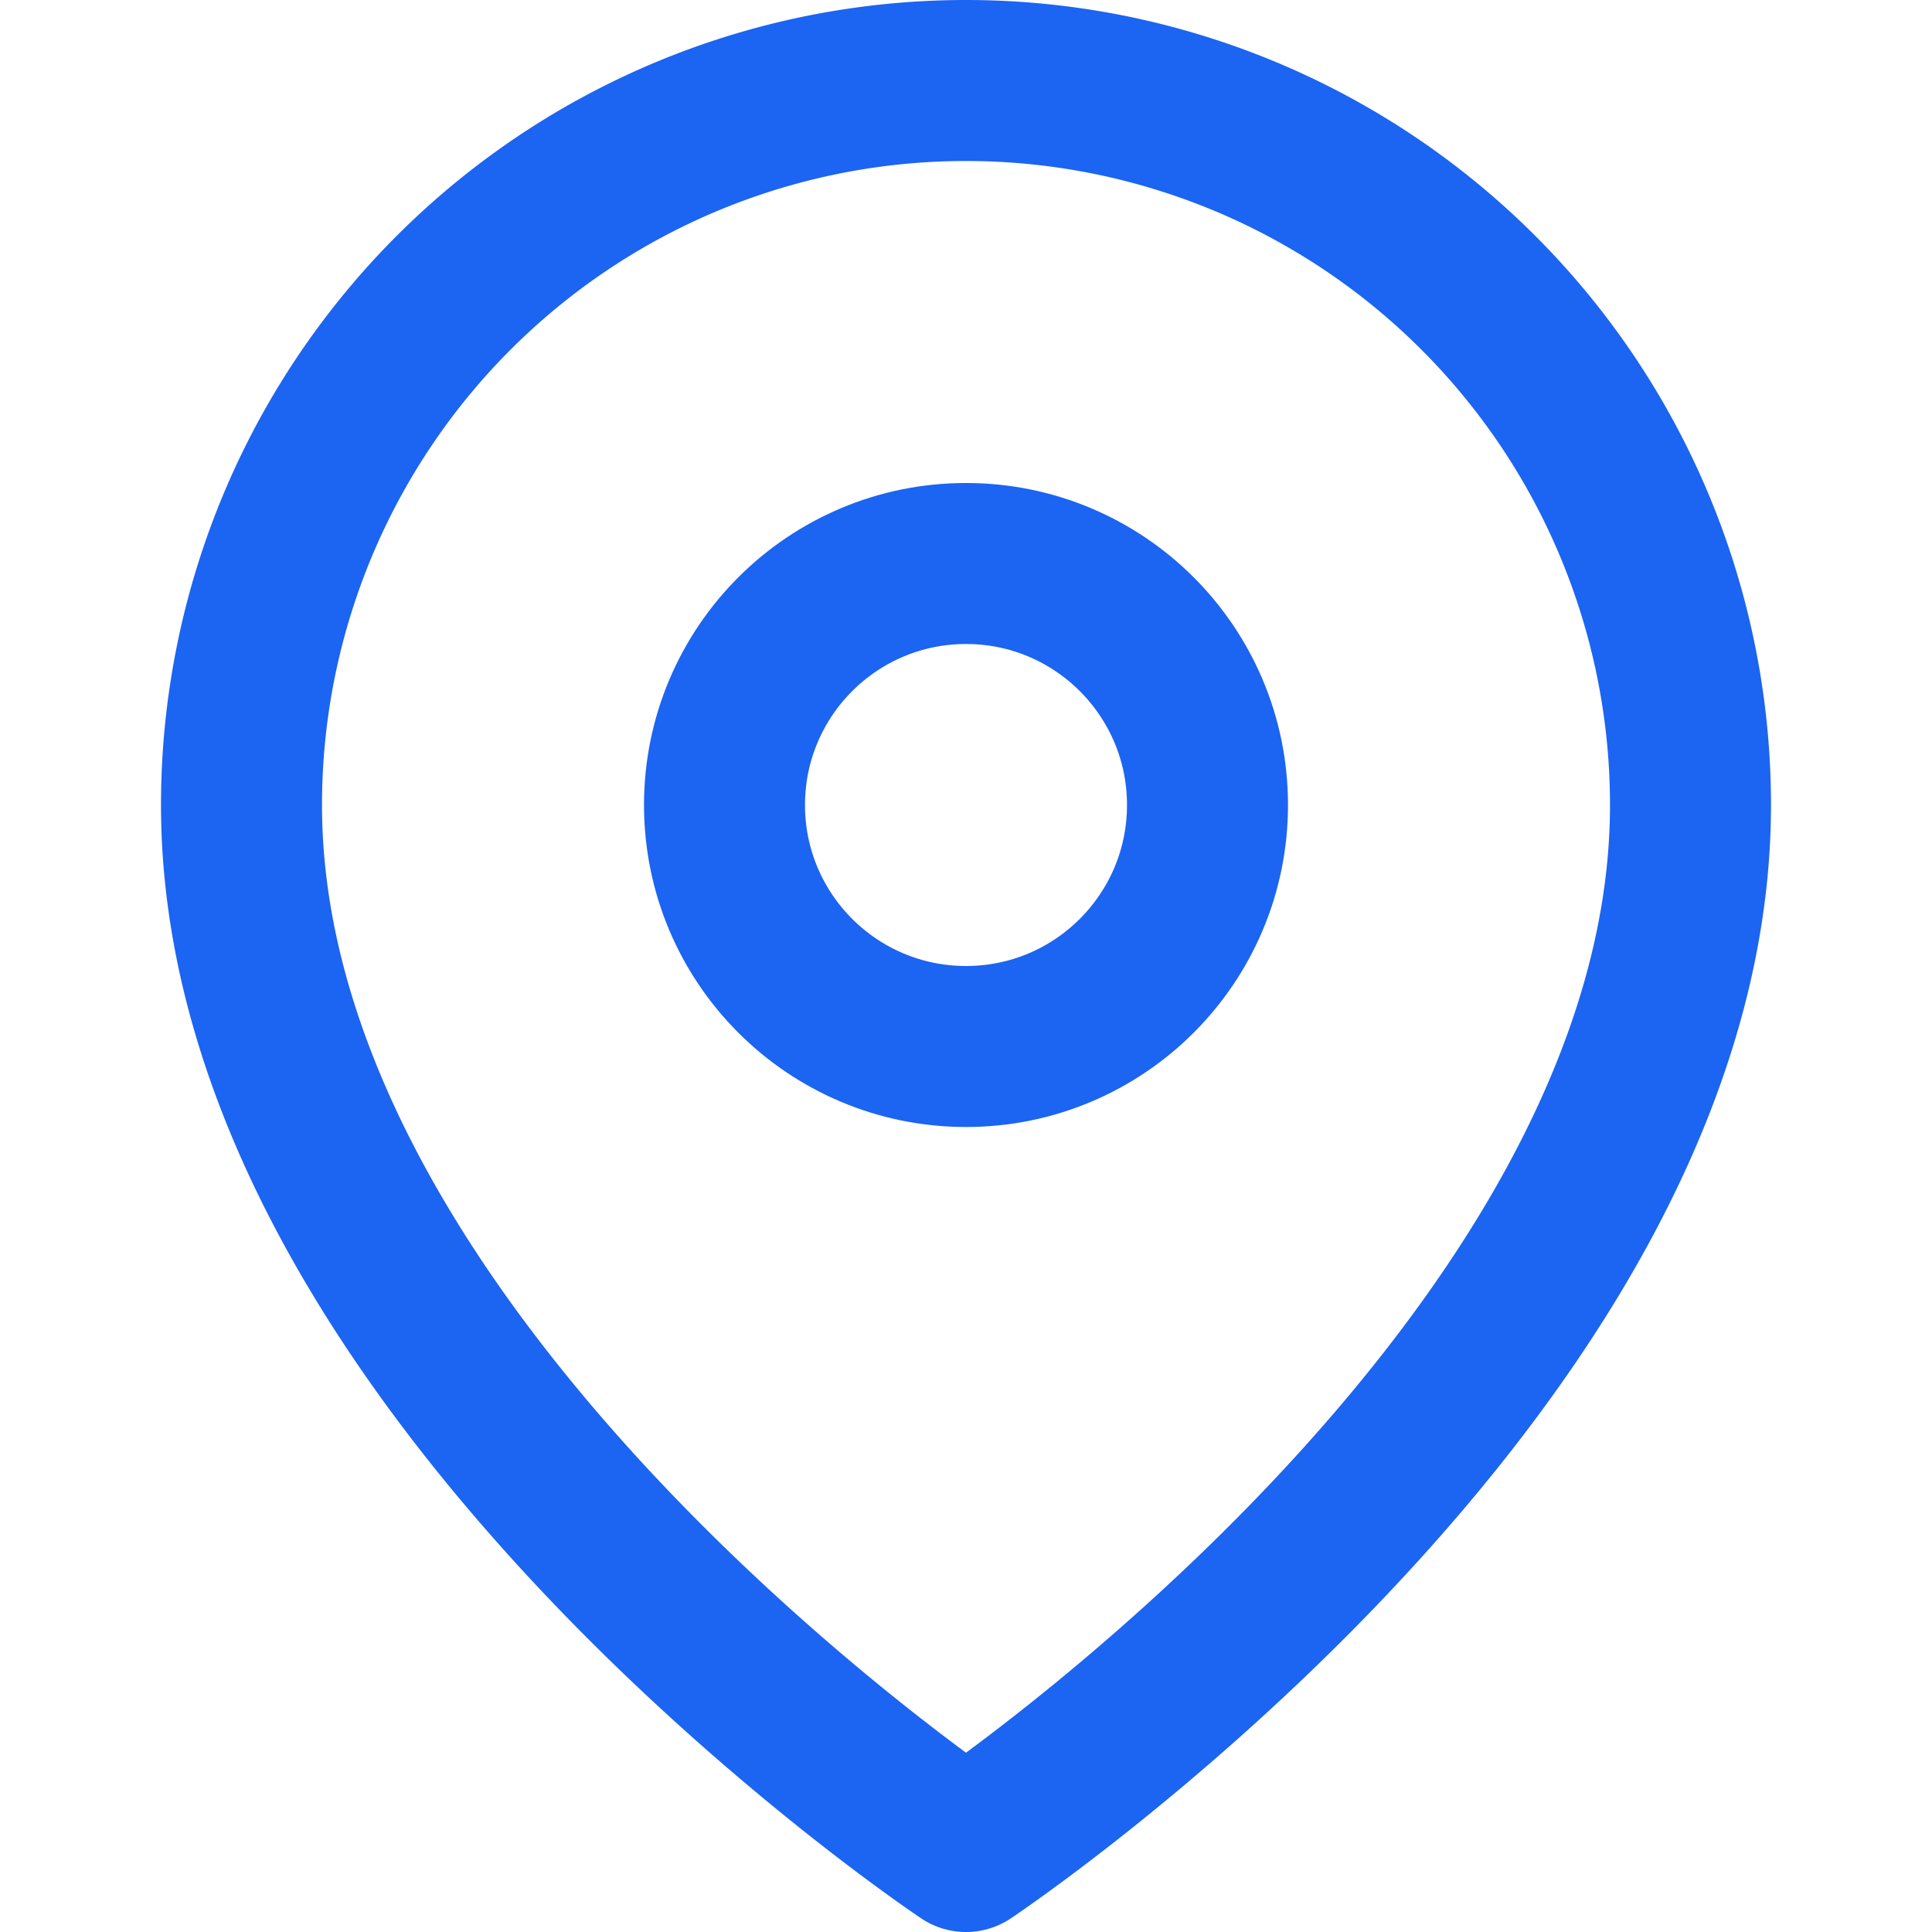 <svg xmlns="http://www.w3.org/2000/svg" width="24" height="24" viewBox="0 0 24 24" fill="none" stroke="#1c64f2" stroke-width="2" stroke-linecap="round" stroke-linejoin="round">
  <path d="M21 10c0 7-9 13-9 13s-9-6-9-13a9 9 0 0 1 18 0z"/>
  <circle cx="12" cy="10" r="3"/>
</svg>